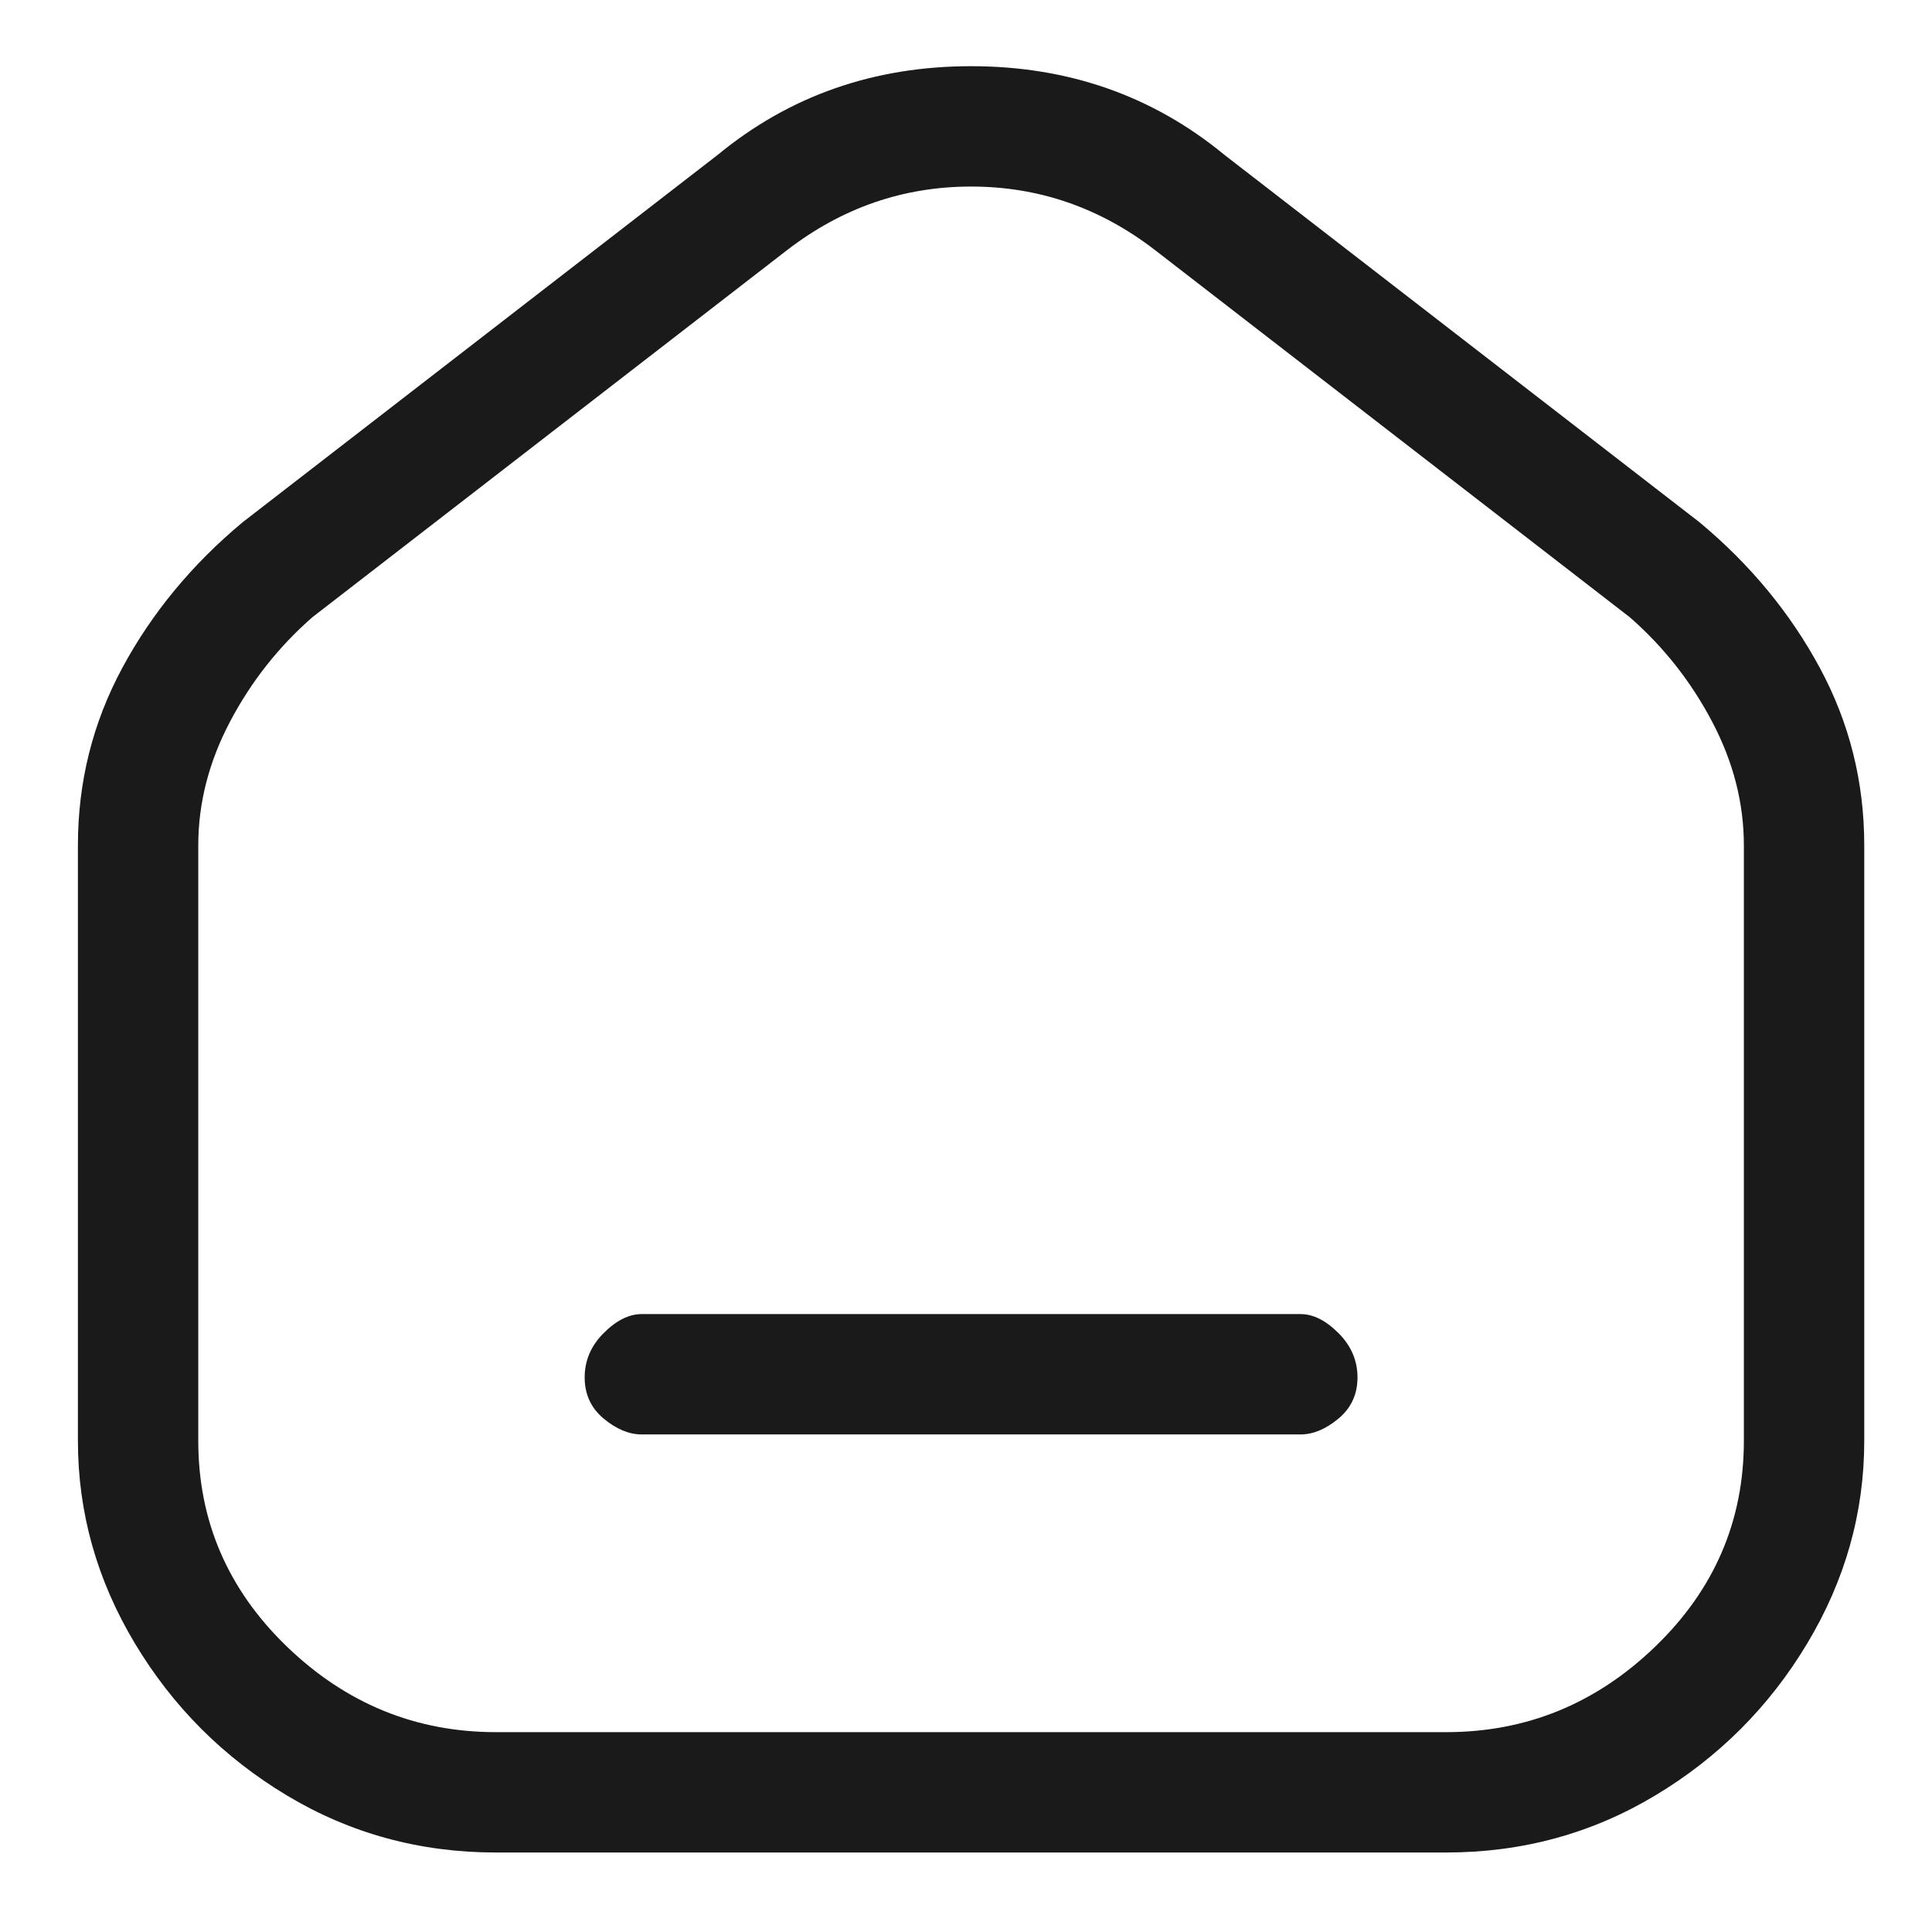 <svg width="61" height="61" viewBox="0 0 61 61" fill="none" xmlns="http://www.w3.org/2000/svg">
<path d="M18.46 43.49C18.46 42.957 18.66 42.49 19.06 42.09C19.46 41.69 19.86 41.49 20.261 41.49H41.06C41.46 41.49 41.861 41.69 42.26 42.09C42.66 42.49 42.861 42.957 42.861 43.49C42.861 44.023 42.66 44.457 42.26 44.79C41.861 45.123 41.46 45.29 41.06 45.29H20.261C19.86 45.29 19.46 45.123 19.06 44.79C18.66 44.457 18.46 44.023 18.46 43.49ZM38.66 4.89C36.394 3.023 33.727 2.09 30.66 2.09C27.594 2.09 24.927 3.023 22.66 4.89L7.66 16.49C6.06 17.823 4.794 19.357 3.86 21.09C2.927 22.823 2.46 24.69 2.46 26.69V45.49C2.46 47.757 3.06 49.89 4.26 51.89C5.46 53.89 7.06 55.49 9.06 56.69C11.06 57.89 13.26 58.49 15.66 58.49H45.66C48.06 58.49 50.26 57.89 52.26 56.69C54.26 55.49 55.861 53.89 57.06 51.89C58.26 49.89 58.861 47.757 58.861 45.49V26.69C58.861 24.69 58.394 22.823 57.46 21.09C56.527 19.357 55.26 17.823 53.66 16.49L38.66 4.89ZM24.86 7.89C26.594 6.557 28.527 5.89 30.66 5.89C32.794 5.89 34.727 6.557 36.46 7.89L51.46 19.49C52.527 20.423 53.394 21.523 54.06 22.79C54.727 24.057 55.06 25.357 55.06 26.69V45.49C55.06 48.023 54.127 50.19 52.26 51.99C50.394 53.79 48.194 54.69 45.66 54.69H15.66C13.127 54.69 10.927 53.79 9.06 51.99C7.194 50.19 6.26 48.023 6.26 45.49V26.69C6.26 25.357 6.594 24.057 7.26 22.79C7.927 21.523 8.794 20.423 9.86 19.49L24.86 7.89Z" fill="#1A1A1A"/>
</svg>
